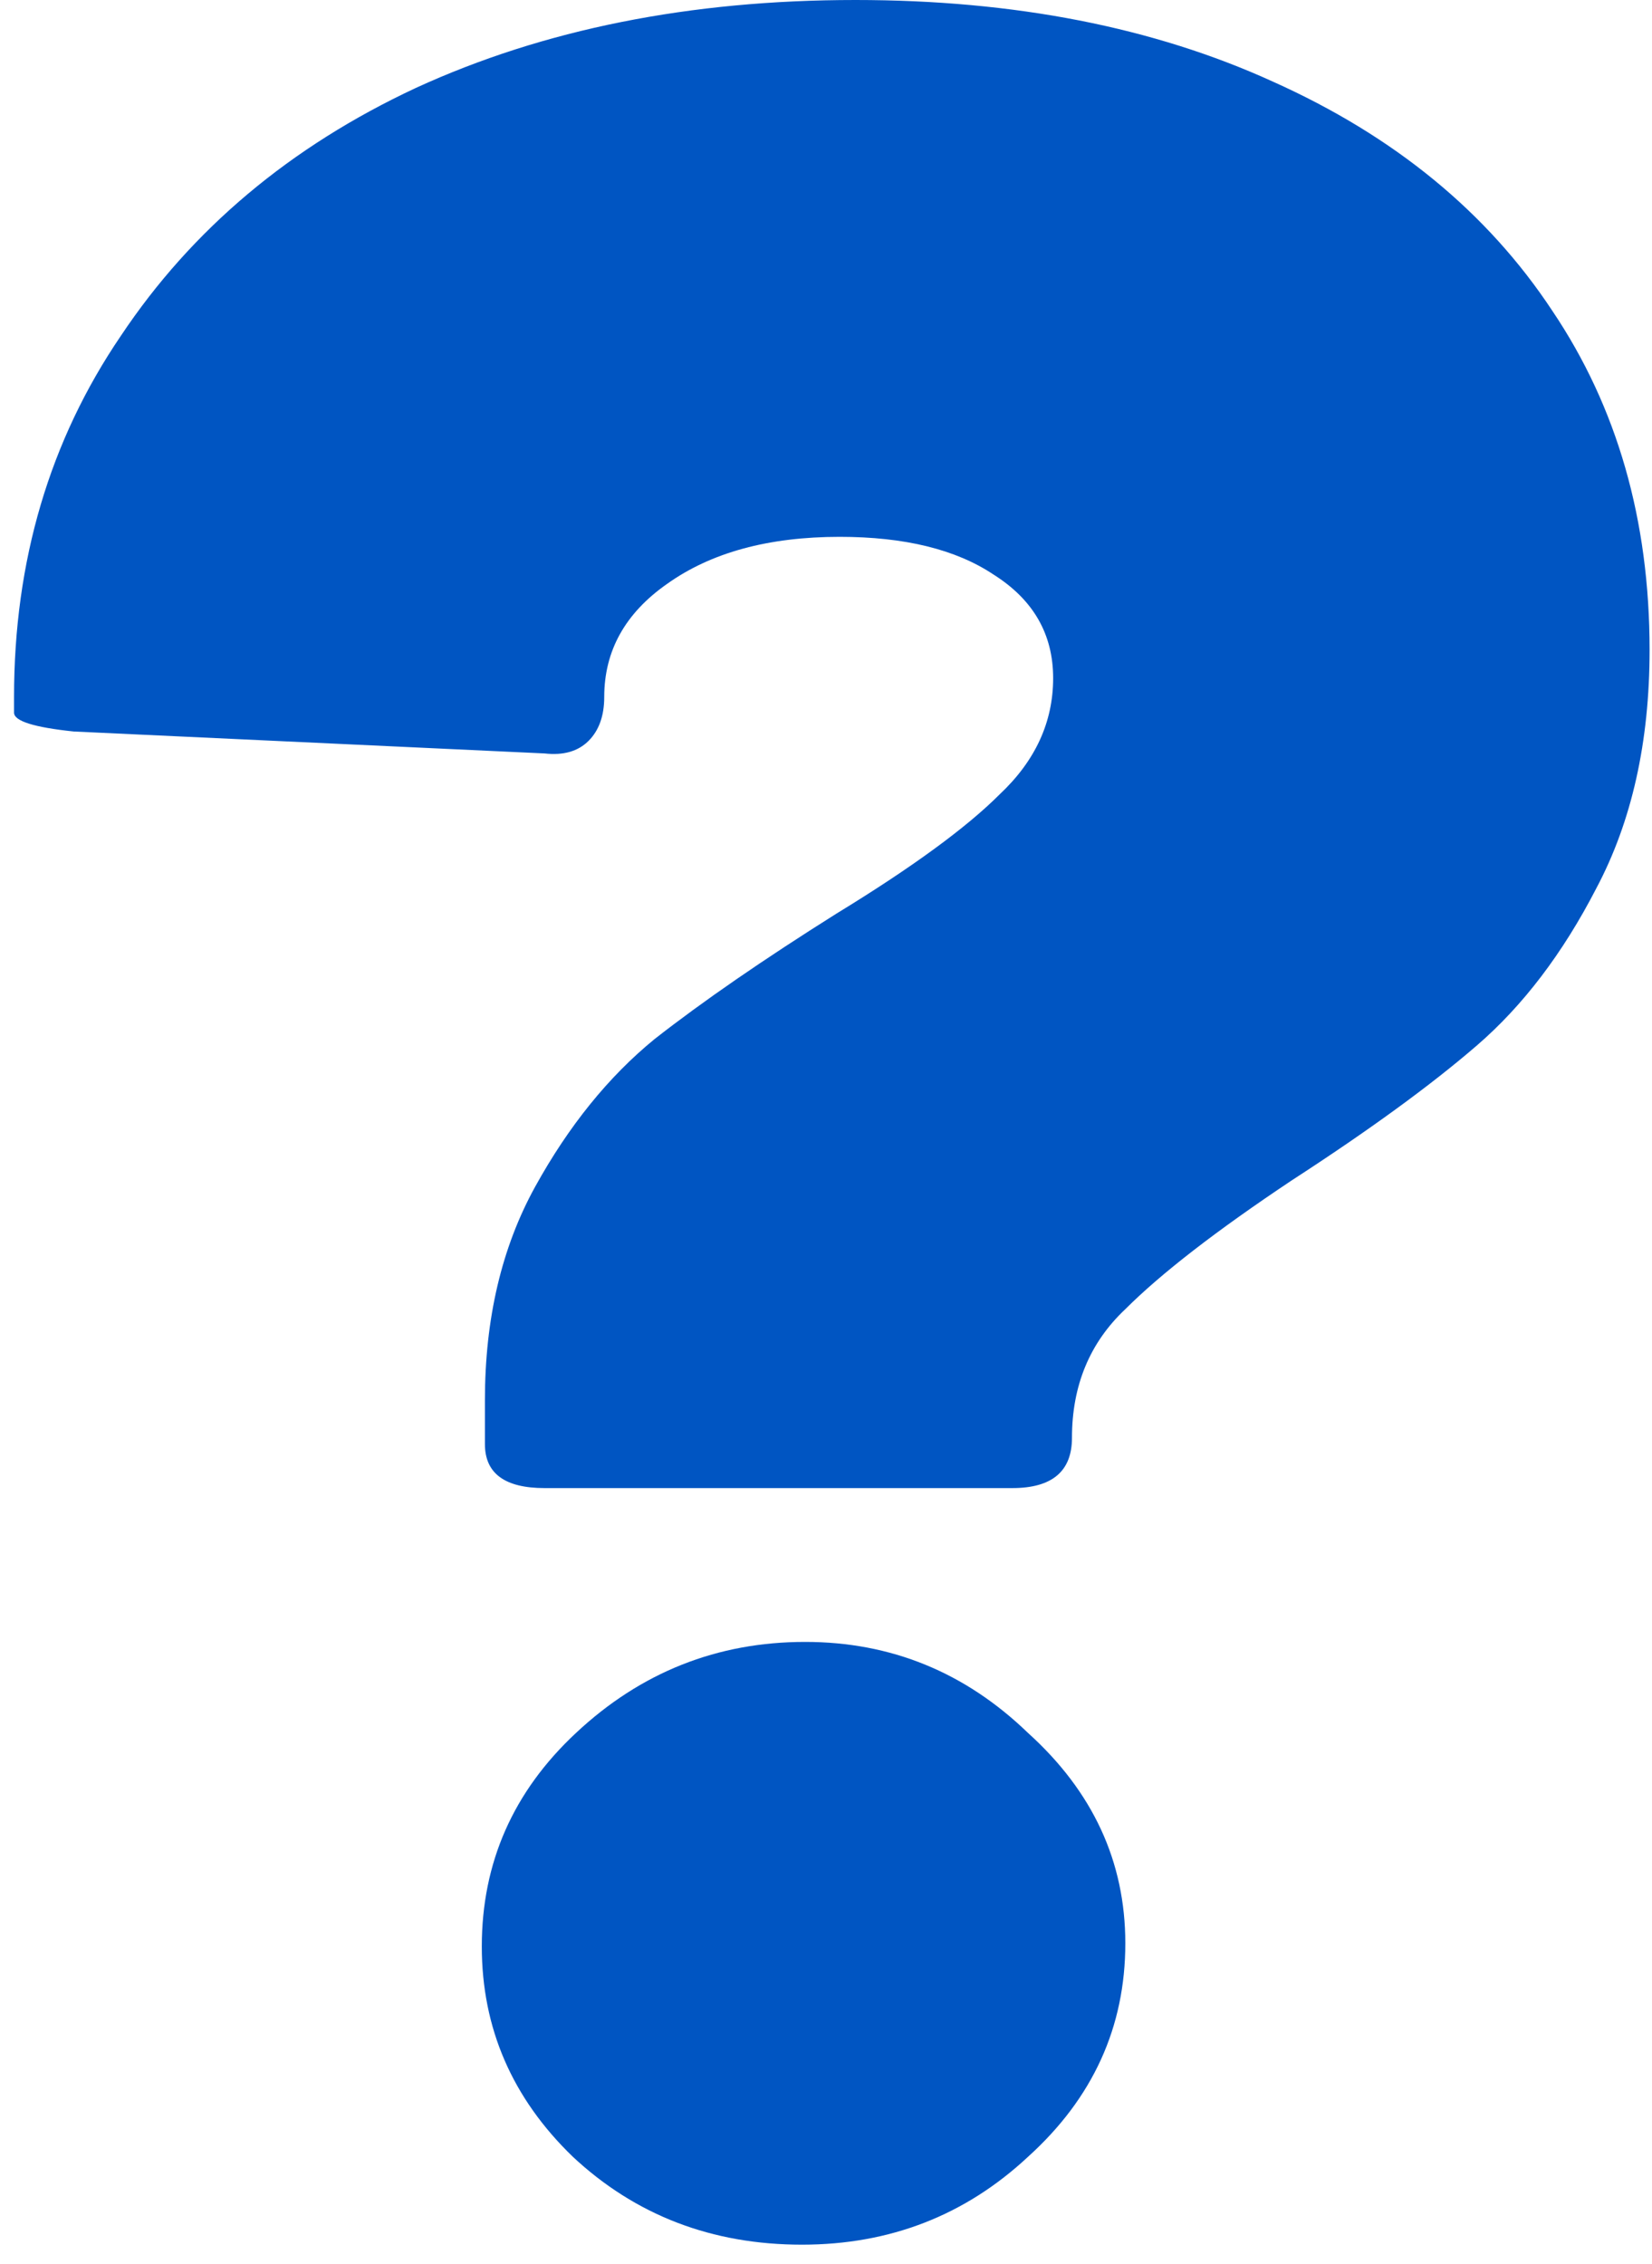 <svg xmlns="http://www.w3.org/2000/svg" width="54" height="74" fill="none" viewBox="0 0 54 74">
    <path fill="#0055C2" d="M17.801 48.64c-1.3 0-1.95-.48-1.95-1.437v-1.437c0-2.667.548-4.993 1.642-6.977 1.095-1.984 2.395-3.592 3.9-4.823 1.573-1.232 3.557-2.6 5.951-4.105 2.463-1.505 4.242-2.805 5.336-3.9 1.163-1.094 1.745-2.36 1.745-3.796 0-1.437-.65-2.566-1.95-3.386-1.231-.821-2.908-1.232-5.028-1.232-2.326 0-4.207.513-5.644 1.54-1.368.957-2.052 2.189-2.052 3.694 0 .615-.171 1.094-.513 1.436-.343.342-.821.48-1.437.41L2.409 23.91c-1.3-.136-1.95-.342-1.95-.615v-.513c0-4.447 1.163-8.38 3.489-11.801 2.326-3.49 5.541-6.191 9.646-8.107C17.767.958 22.555 0 27.96 0c5.2 0 9.748.89 13.648 2.668 3.968 1.779 7.012 4.276 9.133 7.49 2.12 3.148 3.18 6.842 3.18 11.083 0 3.01-.58 5.61-1.744 7.8-1.094 2.12-2.394 3.83-3.9 5.13-1.504 1.3-3.522 2.77-6.054 4.412-2.462 1.642-4.275 3.045-5.438 4.208-1.163 1.094-1.745 2.497-1.745 4.207 0 1.094-.65 1.642-1.95 1.642H17.802zm8.414 24.73c-2.941 0-5.438-.958-7.49-2.873-1.984-1.916-2.976-4.207-2.976-6.876 0-2.736 1.026-5.062 3.078-6.977 2.12-1.984 4.618-2.976 7.491-2.976 2.805 0 5.233.992 7.286 2.976 2.12 1.915 3.18 4.207 3.18 6.875 0 2.736-1.06 5.062-3.18 6.978-2.053 1.915-4.515 2.873-7.389 2.873z"/>
</svg>
